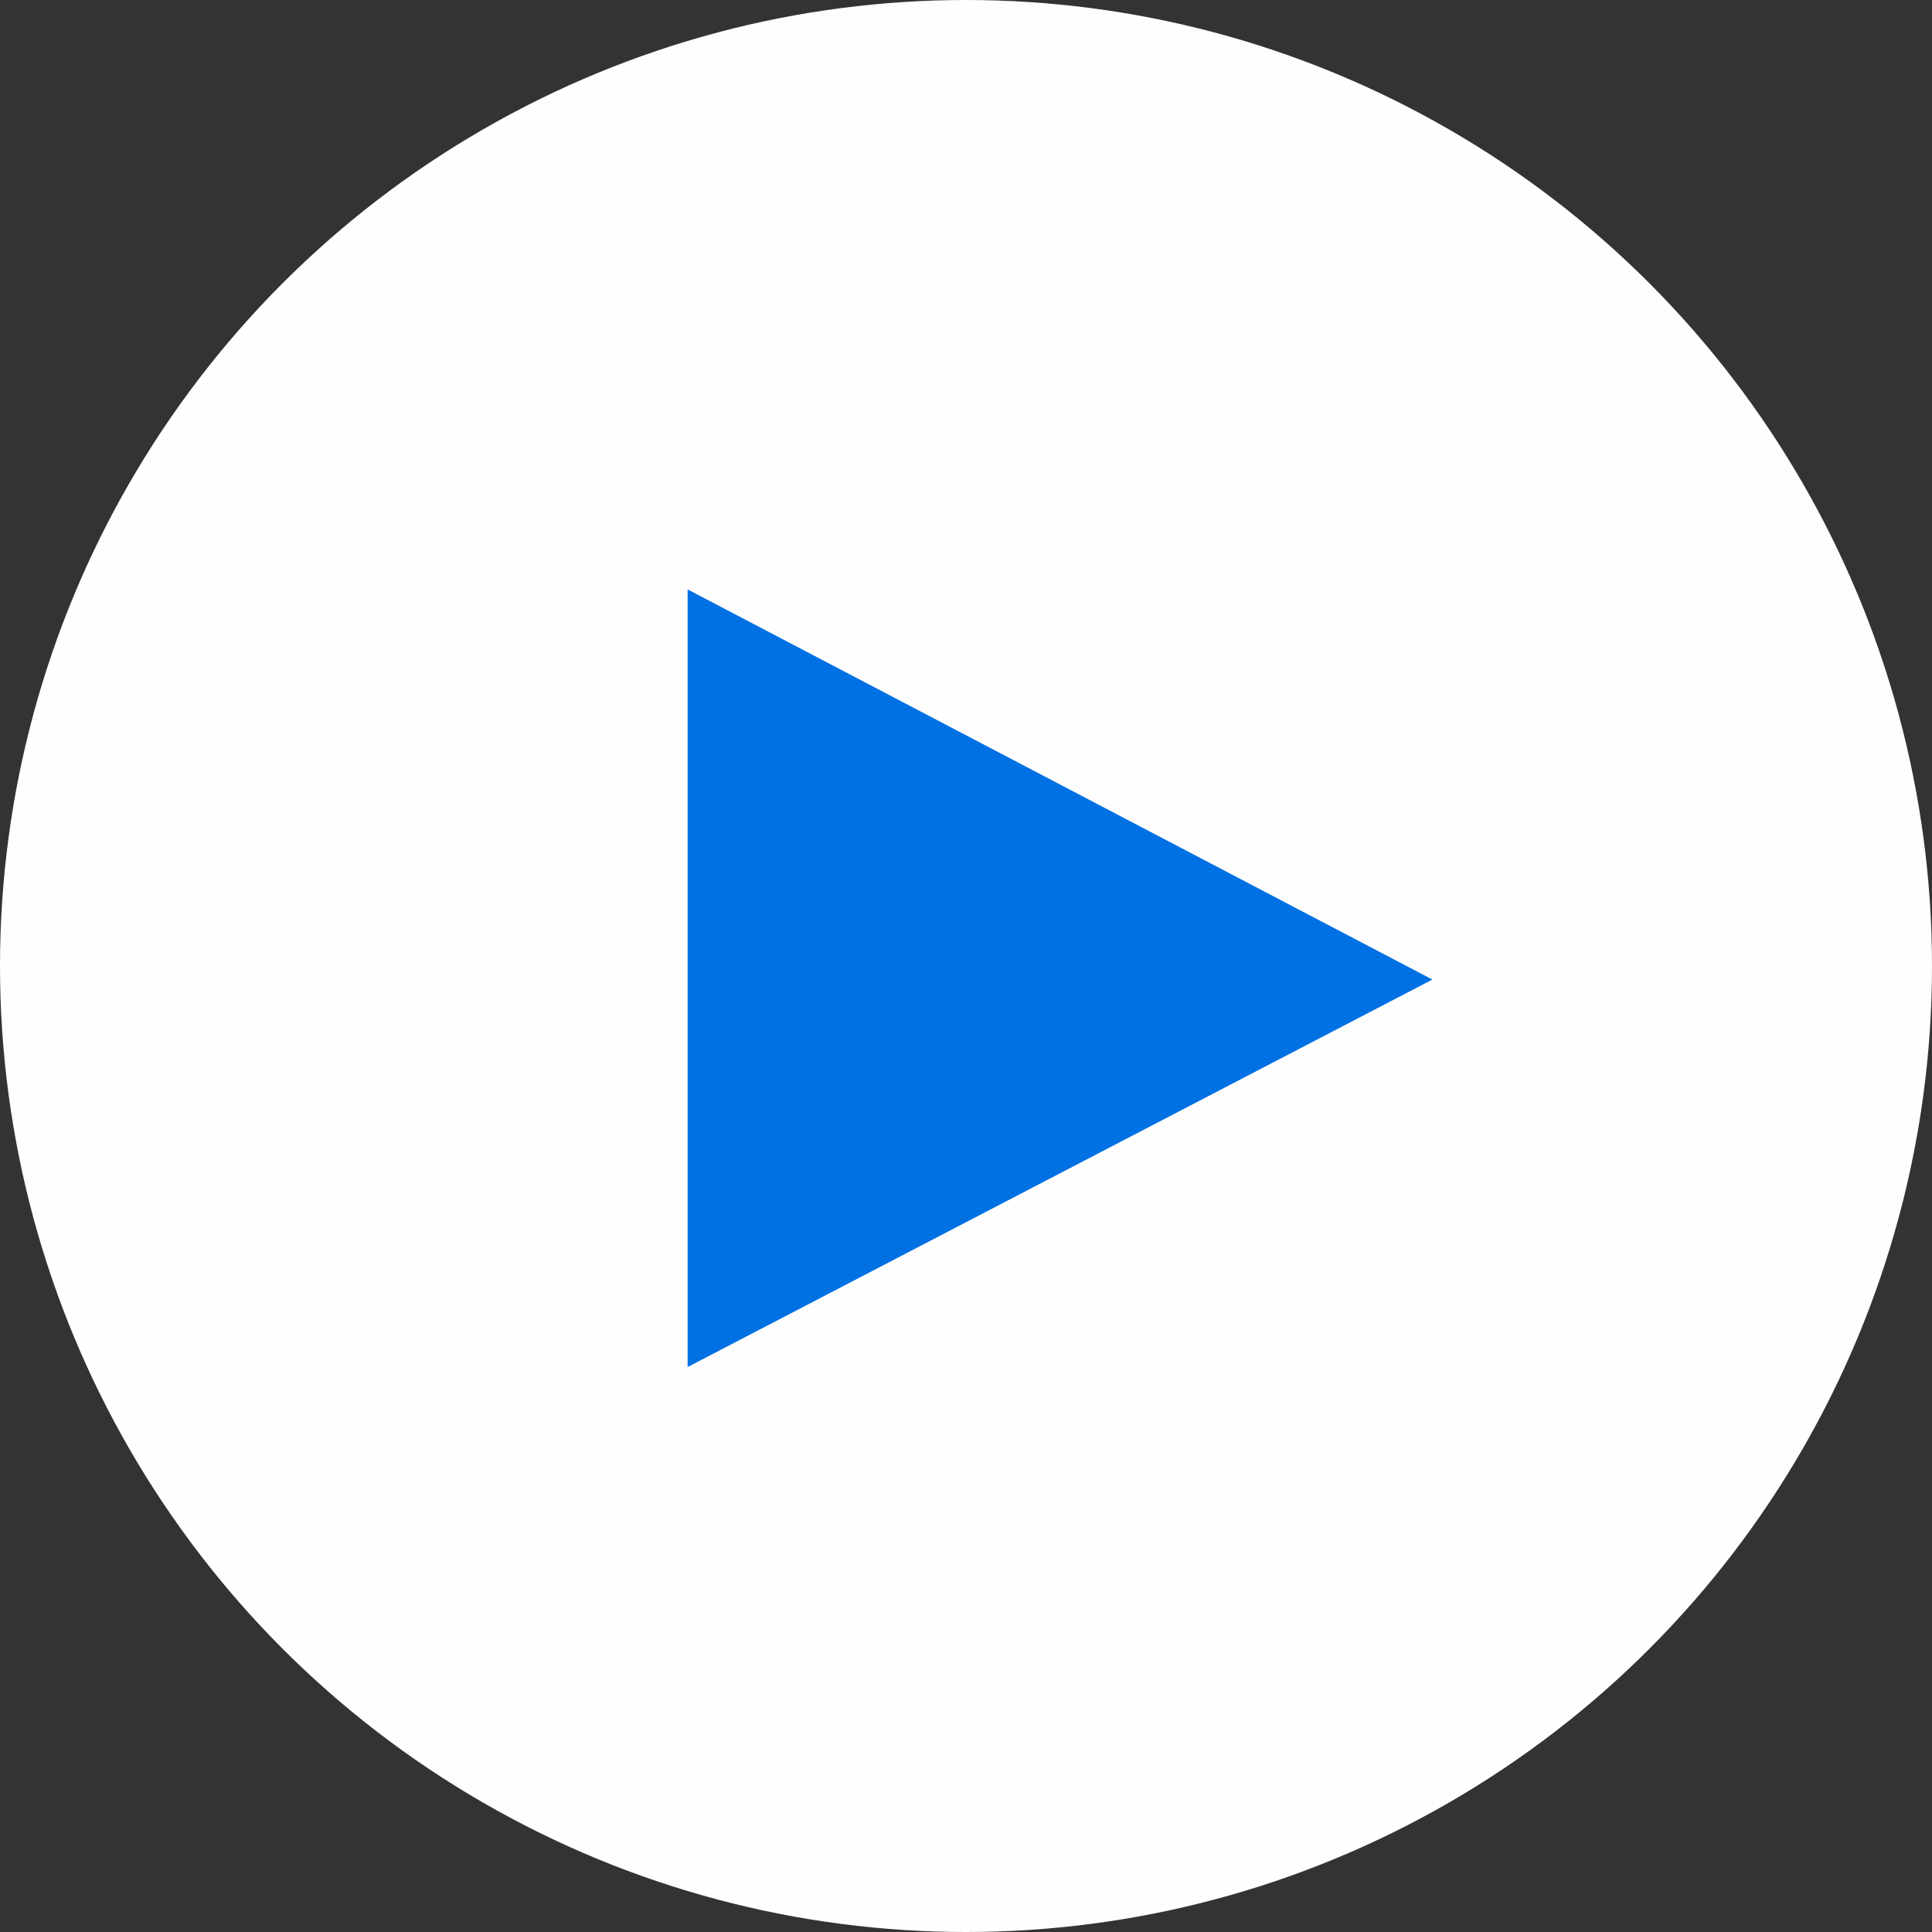 <svg width="72" height="72" viewBox="0 0 72 72" fill="none" xmlns="http://www.w3.org/2000/svg">
<rect x="0" y="0" width="72" height="72" fill="#333333" stroke="none"/>
<circle cx="36" cy="36" r="36" fill="#FEFEFF"/>
<path d="M25.626 21.966V50.946L53.382 36.505L25.626 21.966Z" fill="#0071E3"/>
</svg>
